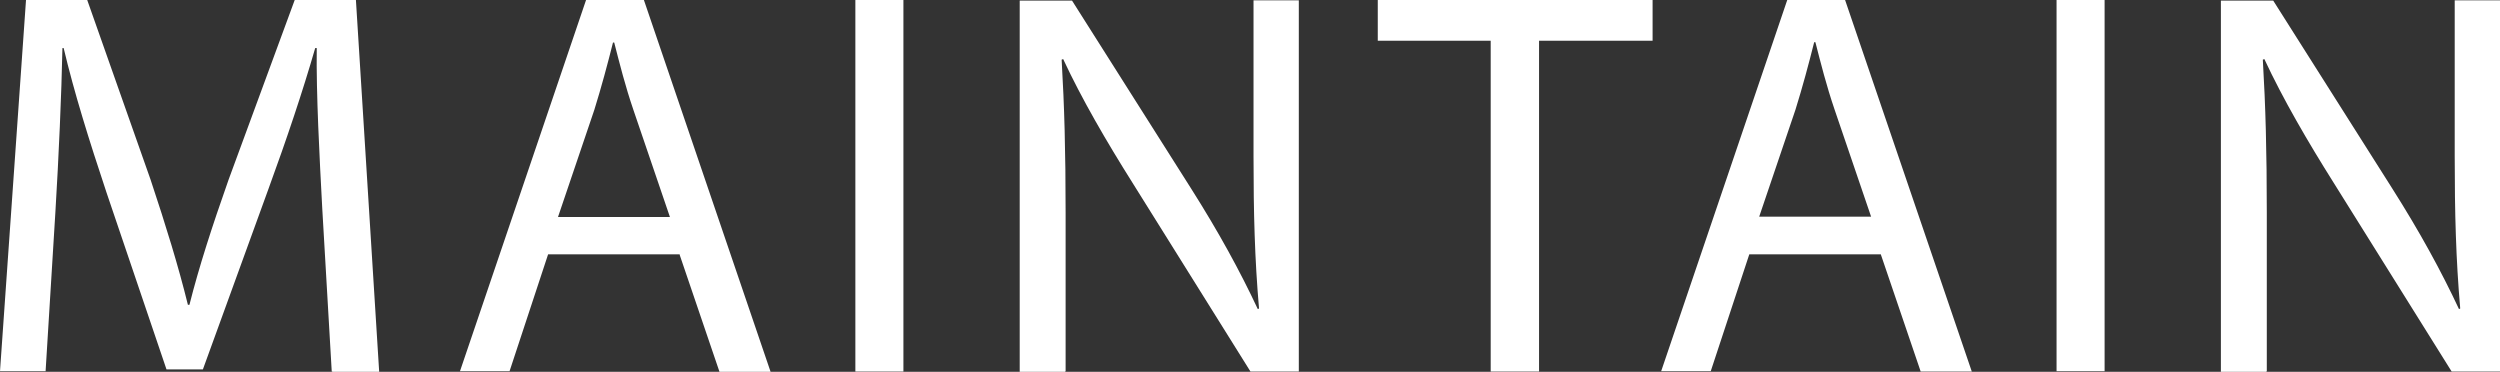 <?xml version="1.0" encoding="UTF-8"?><svg id="Layer_1" xmlns="http://www.w3.org/2000/svg" viewBox="0 0 81.69 12.15"><rect x="0" y="0" width="81.69" height="12.15" fill="#333333" stroke="none"/><defs><style>.cls-1{fill:#fff;}</style></defs><path class="cls-1" d="M74.07,12.13V6.95c0-2.02-.04-3.47-.13-5l.05-.02c.61,1.31,1.42,2.7,2.27,4.05l3.85,6.16h1.58V.01h-1.48V5.09c0,1.89,.04,3.37,.18,4.99l-.04,.02c-.58-1.24-1.28-2.52-2.18-3.94L74.28,.02h-1.71V12.15h1.48l.02-.02Zm-6.87,0h1.57V0h-1.57V12.13Zm-9.72-5.04l1.19-3.51c.23-.74,.43-1.48,.61-2.2h.04c.18,.7,.36,1.42,.63,2.21l1.19,3.49h-3.66Zm3.98,1.23l1.3,3.82h1.67L60.29,0h-1.89l-4.12,12.13h1.62l1.26-3.82h4.3Zm-12.75,3.82h1.58V1.33h3.71V0h-8.98V1.33h3.69V12.13h0Zm-13.89,0V6.95c0-2.02-.04-3.47-.13-5l.05-.02c.61,1.31,1.42,2.7,2.27,4.05l3.85,6.16h1.58V.01h-1.48V5.09c0,1.89,.04,3.37,.18,4.99l-.04,.02c-.58-1.24-1.28-2.52-2.18-3.94L35.03,.02h-1.71V12.15h1.48l.02-.02Zm-6.87,0h1.57V0h-1.57V12.13Zm-9.72-5.04l1.19-3.51c.23-.74,.43-1.48,.61-2.2h.04c.18,.7,.36,1.42,.63,2.21l1.19,3.49h-3.66Zm3.98,1.23l1.3,3.82h1.67L21.04,0h-1.89l-4.12,12.13h1.62l1.26-3.82h4.3Zm-11.35,3.82h1.53L11.63,0h-2l-2.16,5.87c-.54,1.53-.97,2.86-1.28,4.09h-.05c-.31-1.26-.72-2.59-1.22-4.09L2.85,0H.85L0,12.13H1.49l.32-5.2c.11-1.82,.2-3.85,.23-5.36h.04c.34,1.44,.83,3.01,1.4,4.72l1.96,5.78h1.19l2.14-5.89c.61-1.67,1.12-3.19,1.53-4.61h.05c-.02,1.51,.09,3.55,.18,5.24l.31,5.33h.02Z"/></svg>